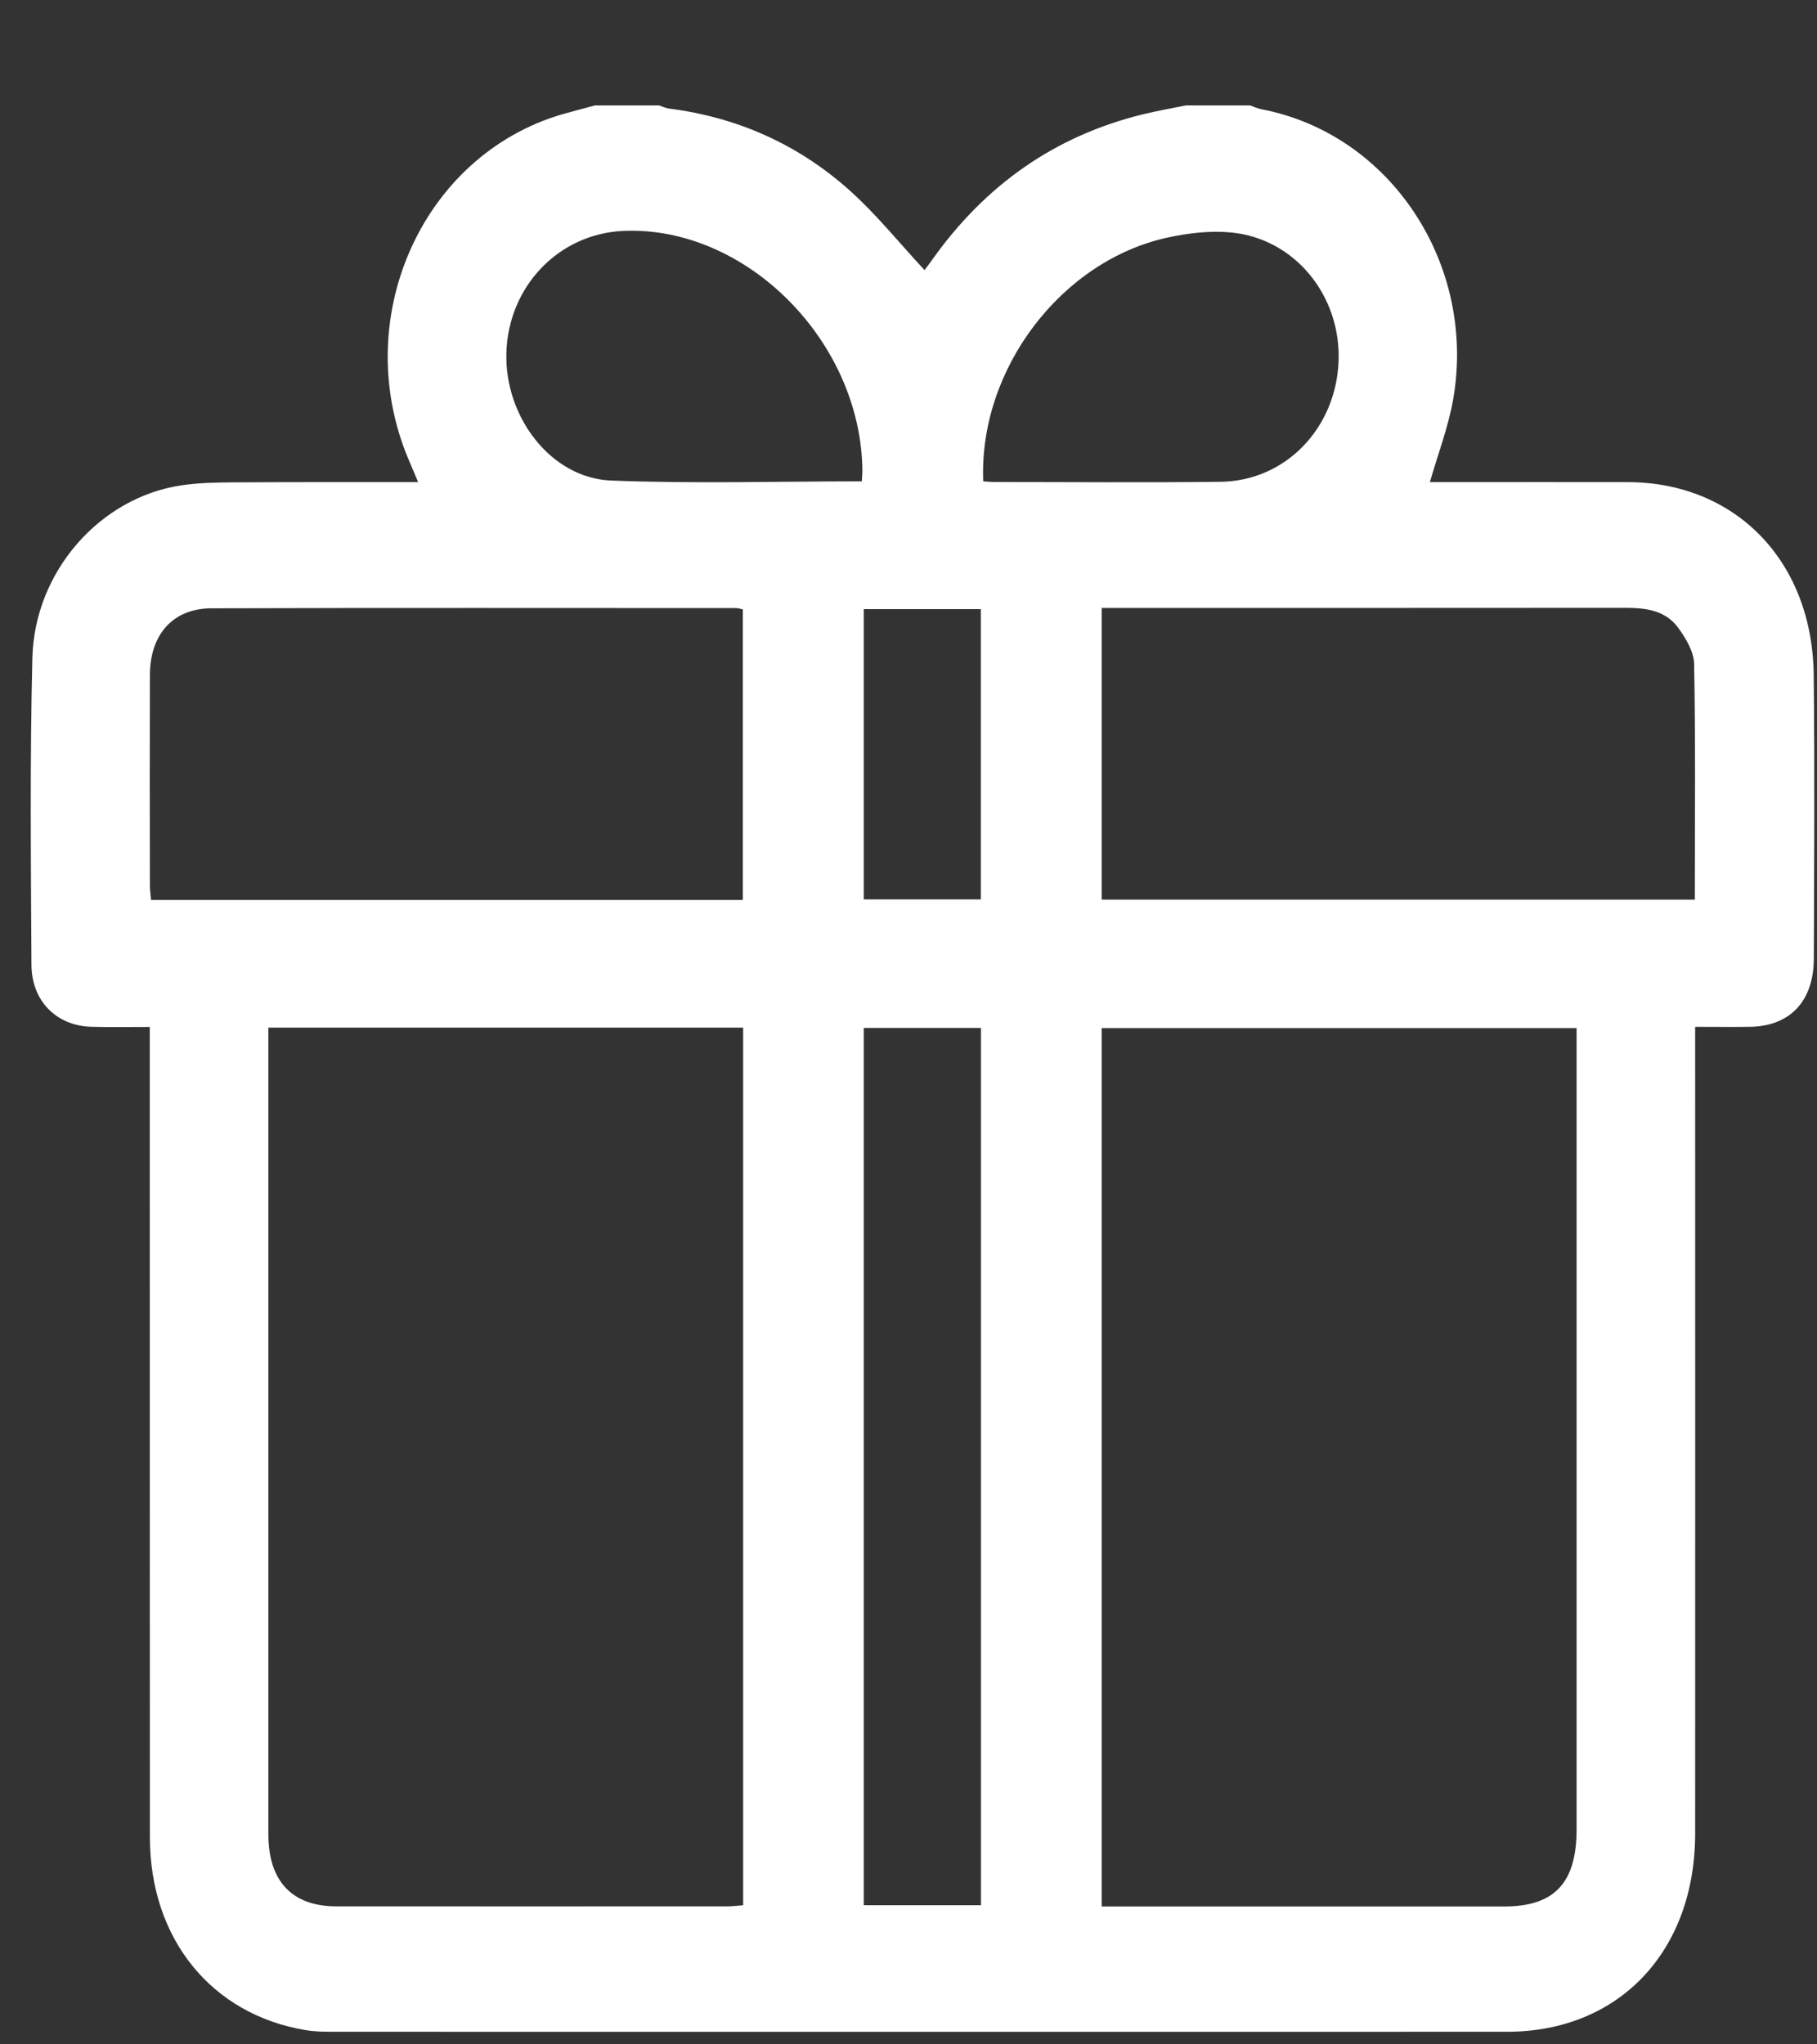 <?xml version="1.0" encoding="UTF-8"?> <svg xmlns="http://www.w3.org/2000/svg" width="16" height="18" viewBox="0 0 16 18" fill="none"><rect x="0" y="0" width="16" height="18" fill="#333333" stroke="none"/><path d="M10.443 0.928C10.631 0.928 10.819 0.928 11.007 0.928C11.041 0.94 11.074 0.955 11.108 0.962C12.24 1.178 13.002 2.321 12.797 3.512C12.754 3.758 12.664 3.993 12.591 4.245C12.641 4.245 12.697 4.245 12.753 4.245C13.281 4.245 13.808 4.244 14.336 4.245C15.285 4.248 15.96 4.942 15.971 5.943C15.98 6.777 15.975 7.611 15.972 8.444C15.97 8.819 15.758 9.038 15.404 9.041C15.249 9.043 15.094 9.041 14.927 9.041C14.927 9.126 14.927 9.192 14.927 9.257C14.927 11.553 14.928 13.85 14.927 16.146C14.926 17.183 14.255 17.889 13.271 17.889C9.839 17.89 6.407 17.889 2.975 17.889C2.881 17.889 2.786 17.89 2.694 17.875C1.864 17.739 1.321 17.072 1.32 16.179C1.319 13.866 1.319 11.553 1.319 9.24C1.319 9.176 1.319 9.113 1.319 9.042C1.134 9.042 0.972 9.045 0.811 9.041C0.5 9.034 0.279 8.818 0.277 8.494C0.272 7.594 0.263 6.694 0.285 5.795C0.303 5.03 0.883 4.378 1.599 4.273C1.748 4.251 1.901 4.248 2.052 4.247C2.589 4.244 3.125 4.245 3.682 4.245C3.653 4.176 3.633 4.128 3.612 4.079C3.063 2.833 3.703 1.369 4.955 1.005C5.049 0.978 5.145 0.954 5.239 0.928C5.427 0.928 5.615 0.928 5.803 0.928C5.833 0.938 5.862 0.952 5.892 0.956C6.487 1.032 7.022 1.266 7.479 1.674C7.715 1.885 7.917 2.137 8.141 2.378C8.156 2.358 8.182 2.325 8.206 2.291C8.677 1.625 9.295 1.195 10.062 1.007C10.188 0.976 10.316 0.954 10.443 0.928ZM2.363 9.049C2.363 9.114 2.363 9.162 2.363 9.211C2.363 11.523 2.363 13.836 2.363 16.148C2.363 16.563 2.571 16.784 2.961 16.785C4.11 16.786 5.259 16.785 6.408 16.785C6.453 16.785 6.499 16.778 6.544 16.775V9.048H2.363V9.049ZM9.701 16.786H9.878C11 16.786 12.123 16.786 13.246 16.786C13.688 16.786 13.883 16.578 13.883 16.107C13.883 13.817 13.883 11.527 13.883 9.236V9.052H9.701V16.786ZM6.541 7.924V5.365C6.513 5.36 6.498 5.354 6.482 5.354C4.942 5.354 3.402 5.351 1.862 5.356C1.523 5.357 1.321 5.586 1.32 5.943C1.318 6.561 1.319 7.179 1.32 7.797C1.32 7.839 1.327 7.882 1.33 7.924H6.541ZM9.701 5.353V7.921H14.924C14.924 7.221 14.931 6.532 14.918 5.844C14.915 5.735 14.843 5.616 14.775 5.524C14.658 5.368 14.483 5.352 14.305 5.352C12.823 5.353 11.34 5.353 9.858 5.353H9.701ZM8.638 16.775V9.051H7.606V16.775H8.638ZM7.589 4.238C7.591 4.198 7.594 4.171 7.594 4.145C7.583 3.004 6.57 1.987 5.49 2.033C4.92 2.058 4.476 2.521 4.459 3.107C4.443 3.674 4.854 4.21 5.381 4.231C6.11 4.26 6.841 4.238 7.589 4.238ZM8.658 4.238C8.697 4.241 8.727 4.244 8.758 4.244C9.421 4.244 10.084 4.25 10.746 4.242C11.317 4.236 11.763 3.774 11.787 3.183C11.81 2.604 11.402 2.101 10.842 2.047C10.659 2.029 10.466 2.052 10.284 2.091C9.346 2.294 8.618 3.251 8.658 4.238ZM7.606 5.363V7.919H8.637V5.363H7.606Z" fill="white"></path></svg> 